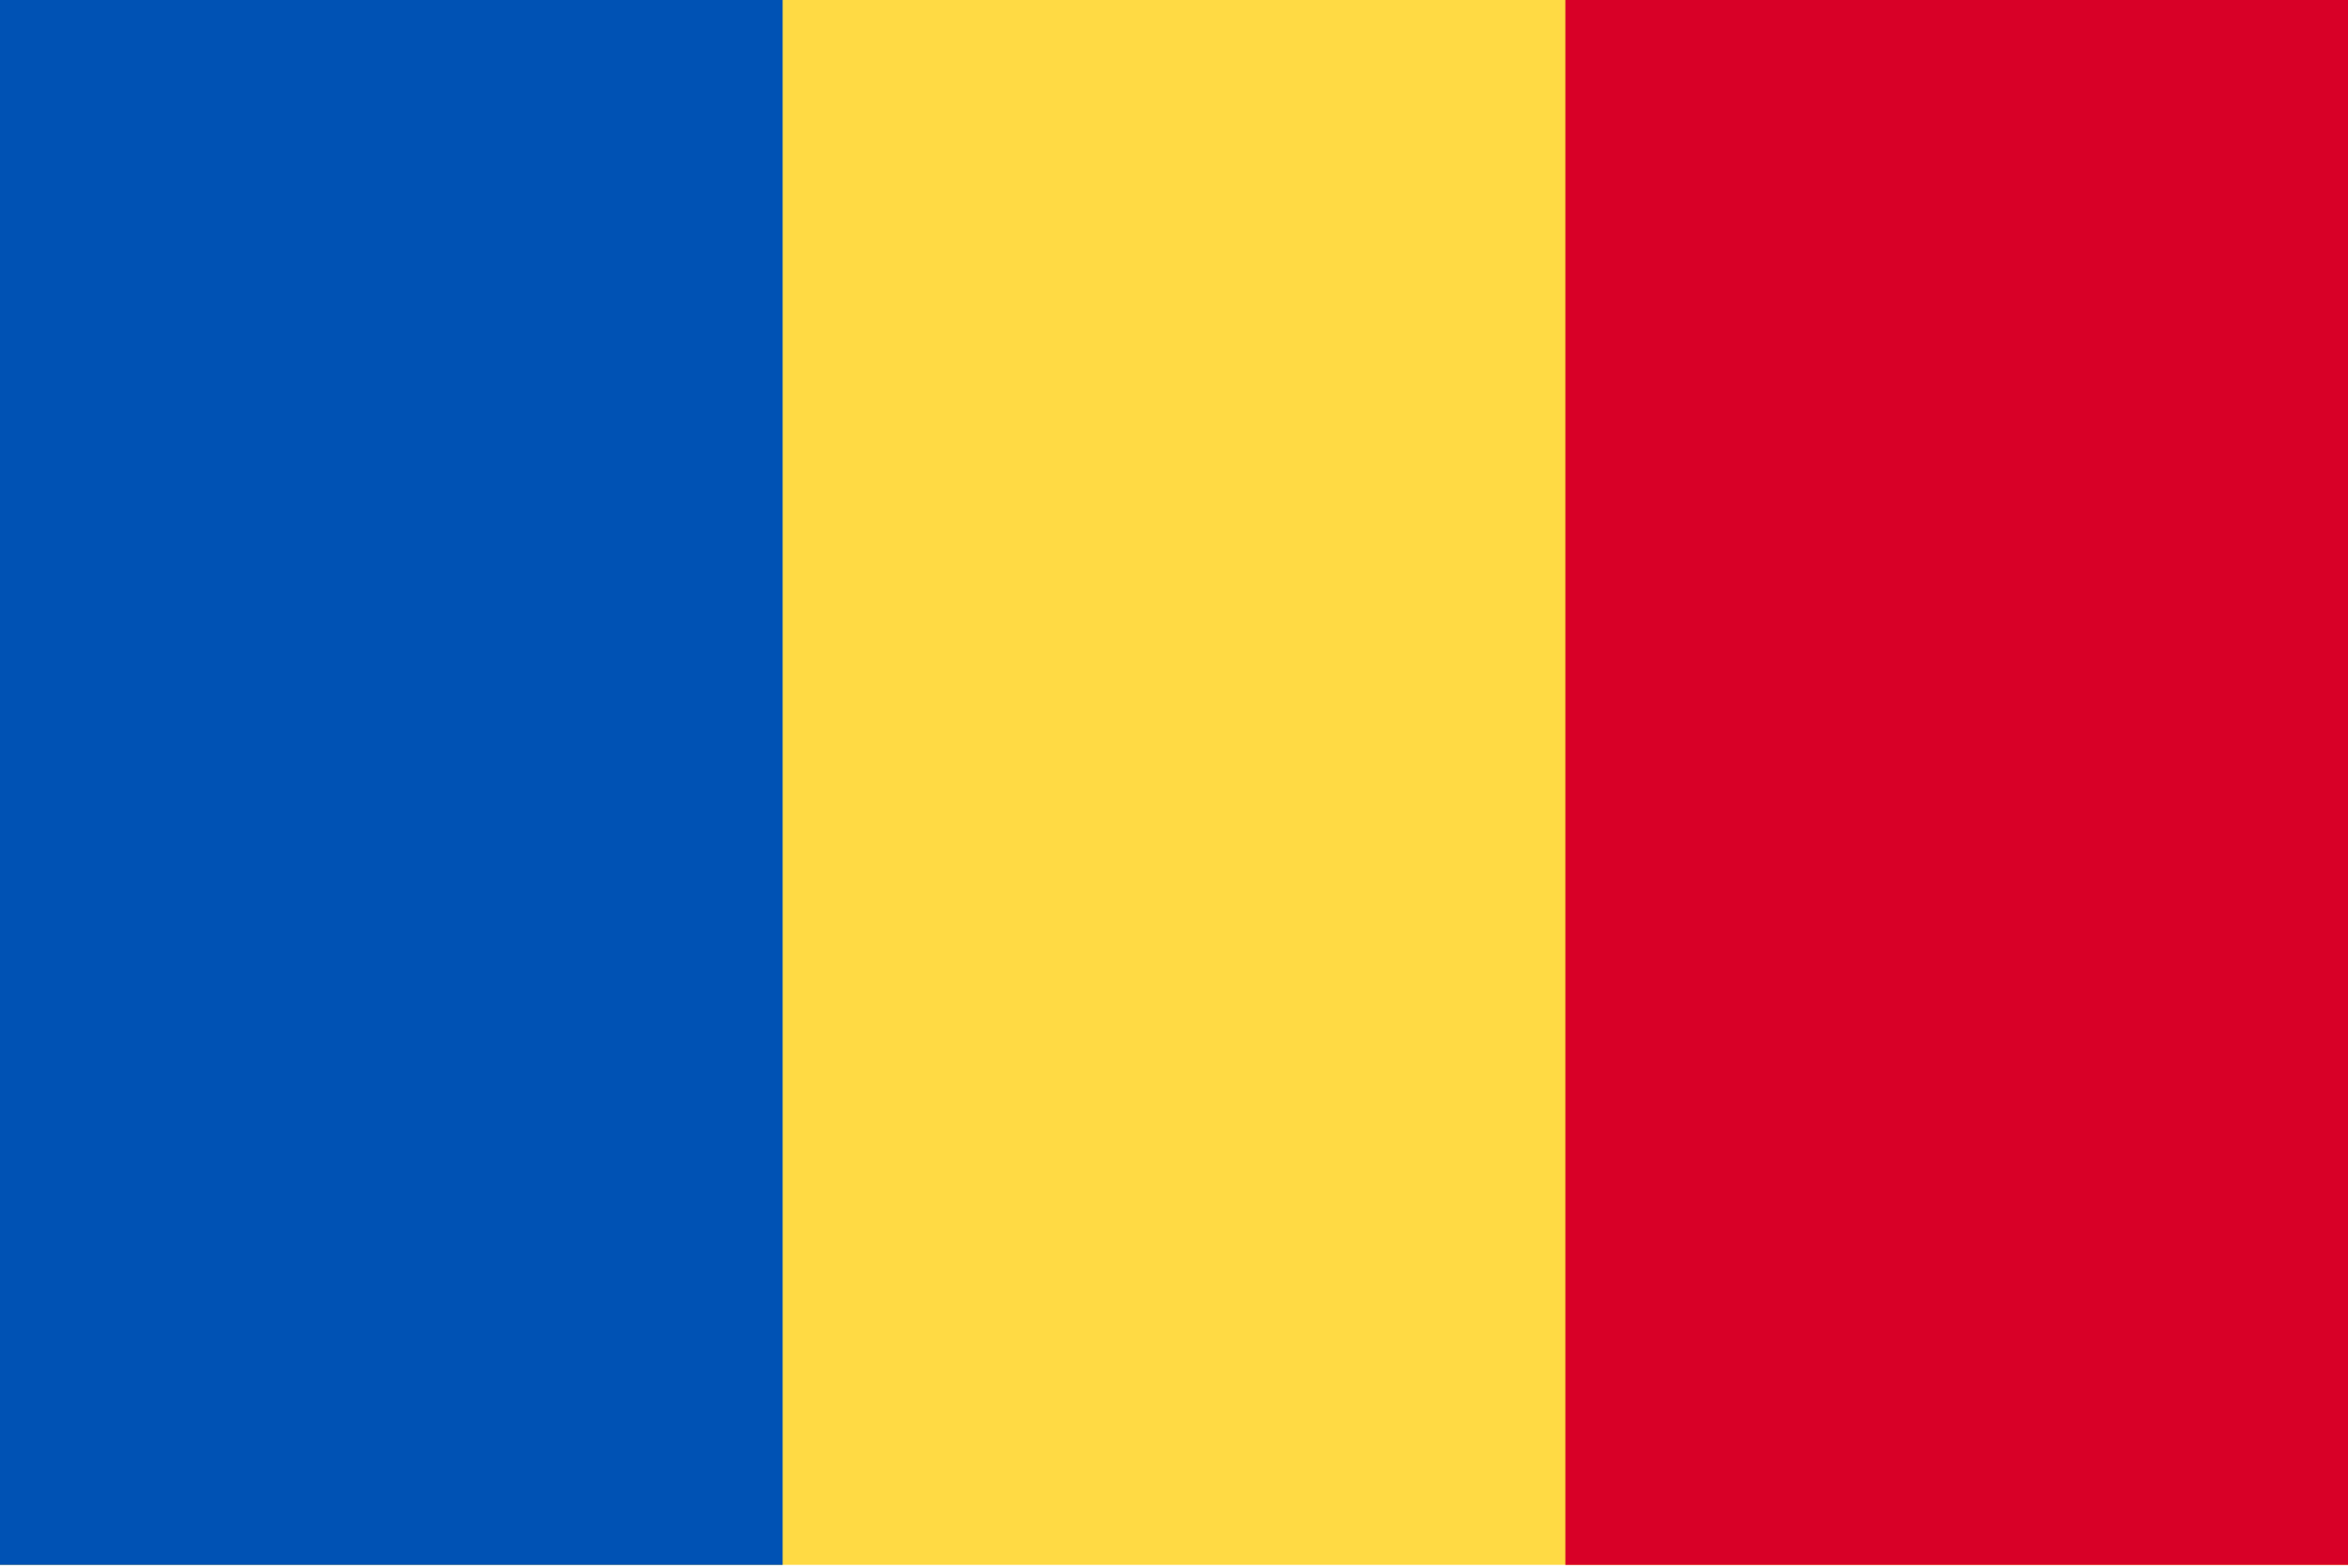 <?xml version="1.0" encoding="UTF-8" standalone="no"?>
<!DOCTYPE svg PUBLIC "-//W3C//DTD SVG 1.1//EN" "http://www.w3.org/Graphics/SVG/1.1/DTD/svg11.dtd">
<svg width="100%" height="100%" viewBox="0 0 512 342" version="1.1" xmlns="http://www.w3.org/2000/svg" xmlns:xlink="http://www.w3.org/1999/xlink" xml:space="preserve" xmlns:serif="http://www.serif.com/" style="fill-rule:evenodd;clip-rule:evenodd;stroke-linejoin:round;stroke-miterlimit:2;">
    <g transform="matrix(1,0,0,1,0,-85.331)">
        <rect x="0" y="85.331" width="512" height="341.326" style="fill:rgb(255,218,68);"/>
        <rect x="0" y="85.331" width="170.663" height="341.337" style="fill:rgb(0,82,180);"/>
        <rect x="341.337" y="85.331" width="170.663" height="341.337" style="fill:rgb(216,0,39);"/>
    </g>
</svg>
